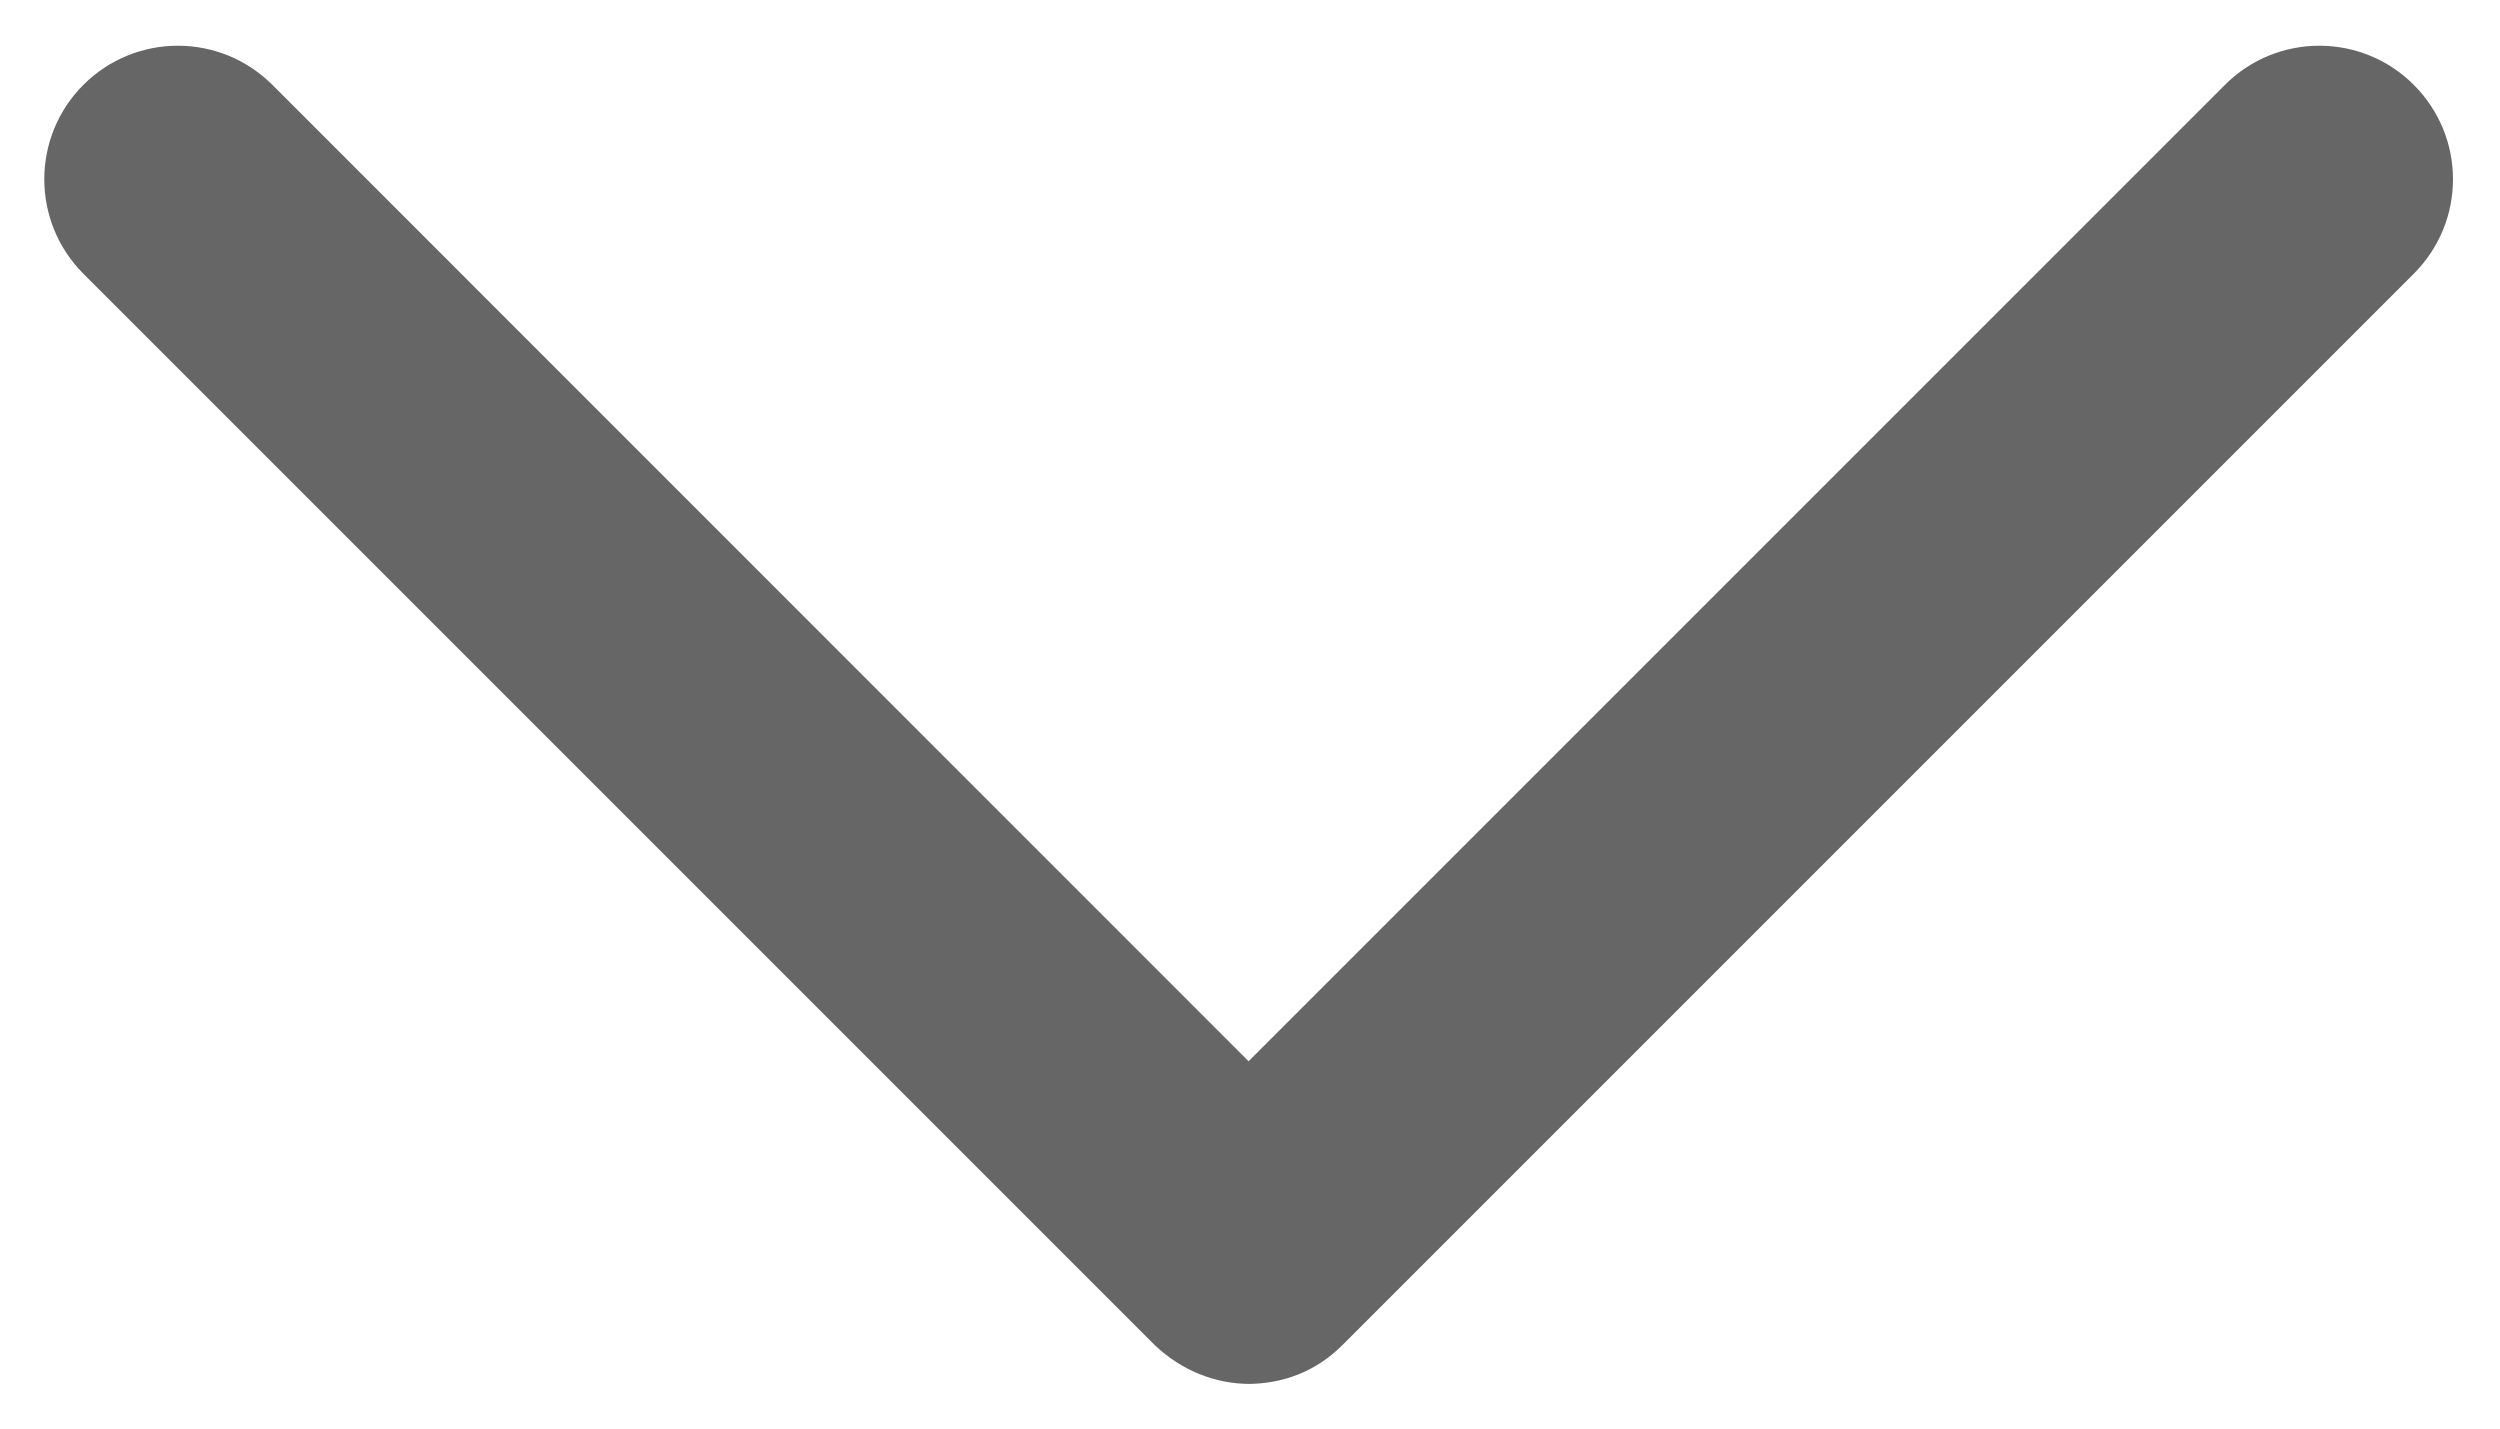<svg width="14" height="8" viewBox="0 0 14 8" fill="none" xmlns="http://www.w3.org/2000/svg">
<path d="M7 7.75C6.805 7.75 6.617 7.675 6.467 7.533L0.467 1.533C0.175 1.24 0.175 0.768 0.467 0.475C0.76 0.183 1.232 0.183 1.525 0.475L6.992 5.943L12.46 0.475C12.752 0.183 13.225 0.183 13.517 0.475C13.81 0.768 13.81 1.24 13.517 1.533L7.517 7.533C7.367 7.683 7.18 7.75 6.985 7.75H7Z" fill="#666666"/>
</svg>
